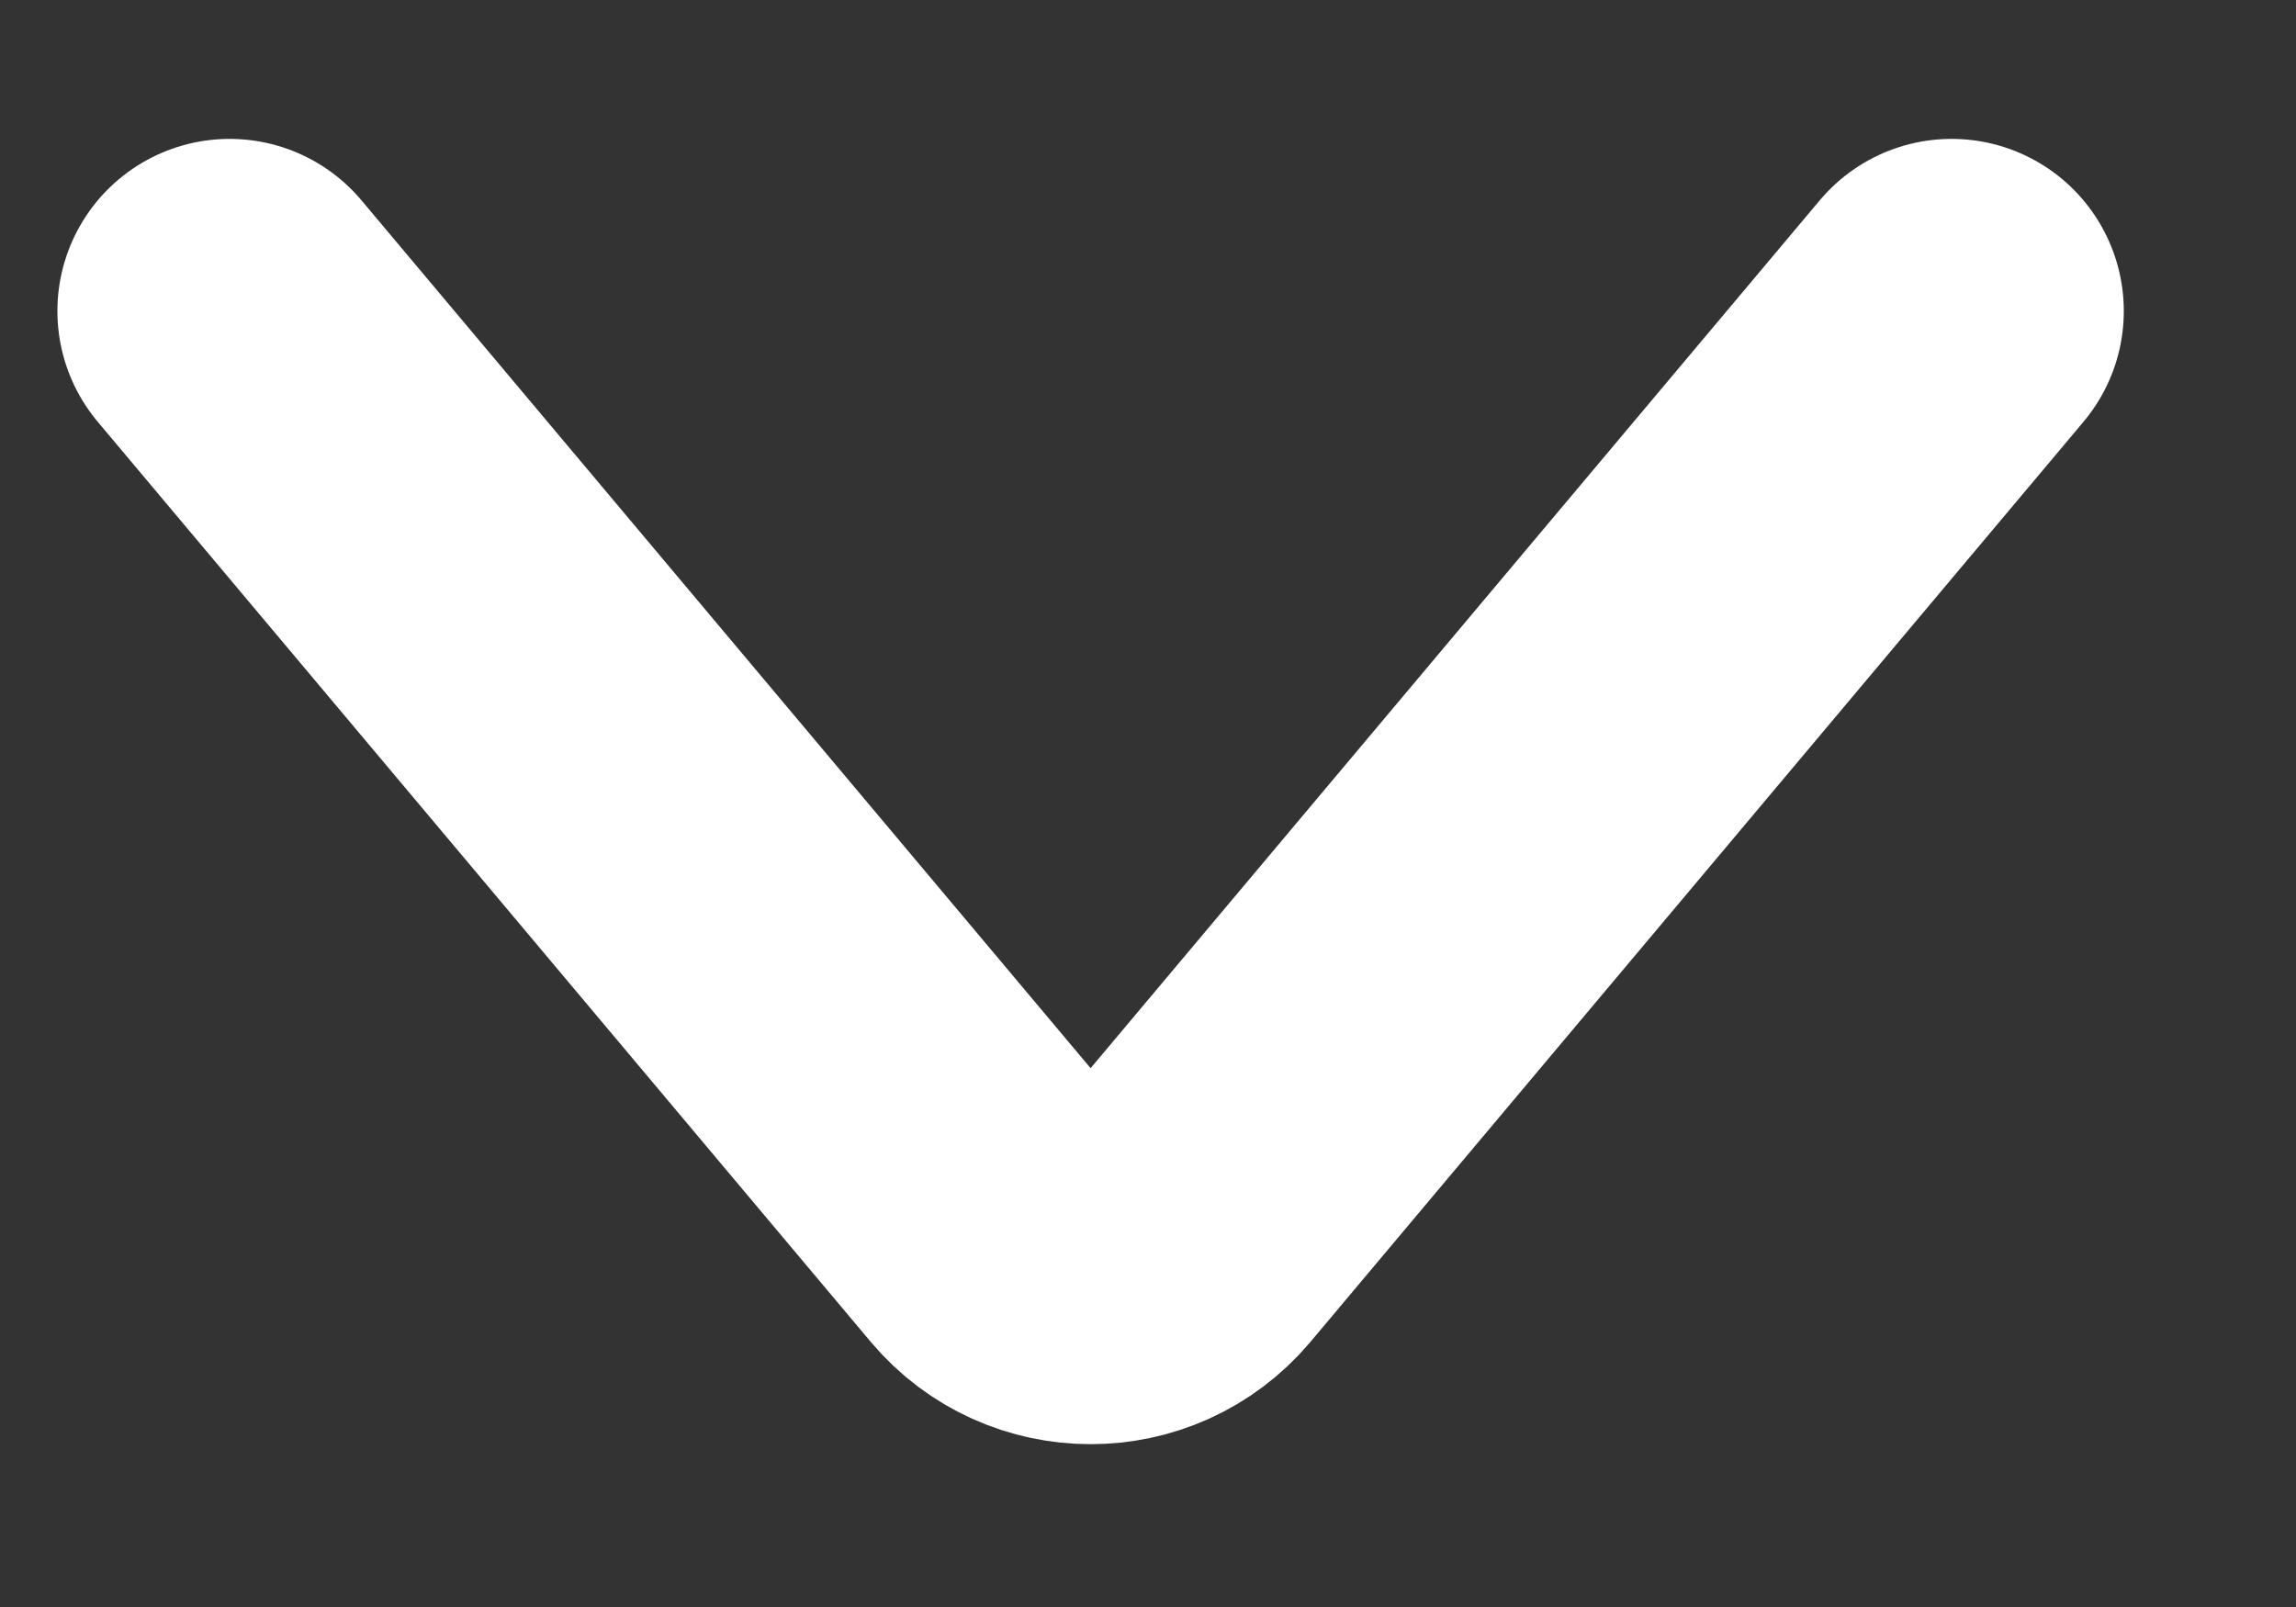 <svg width="10" height="7" viewBox="0 0 10 7" fill="none" xmlns="http://www.w3.org/2000/svg">
<rect x="0" y="0" width="10" height="7" fill="#333333" stroke="none"/>
<path d="M8.5 1.355L5.133 5.363C4.933 5.6 4.567 5.6 4.367 5.363L1 1.355" stroke="white" stroke-width="1.5" stroke-linecap="round" stroke-linejoin="round"/>
</svg>
